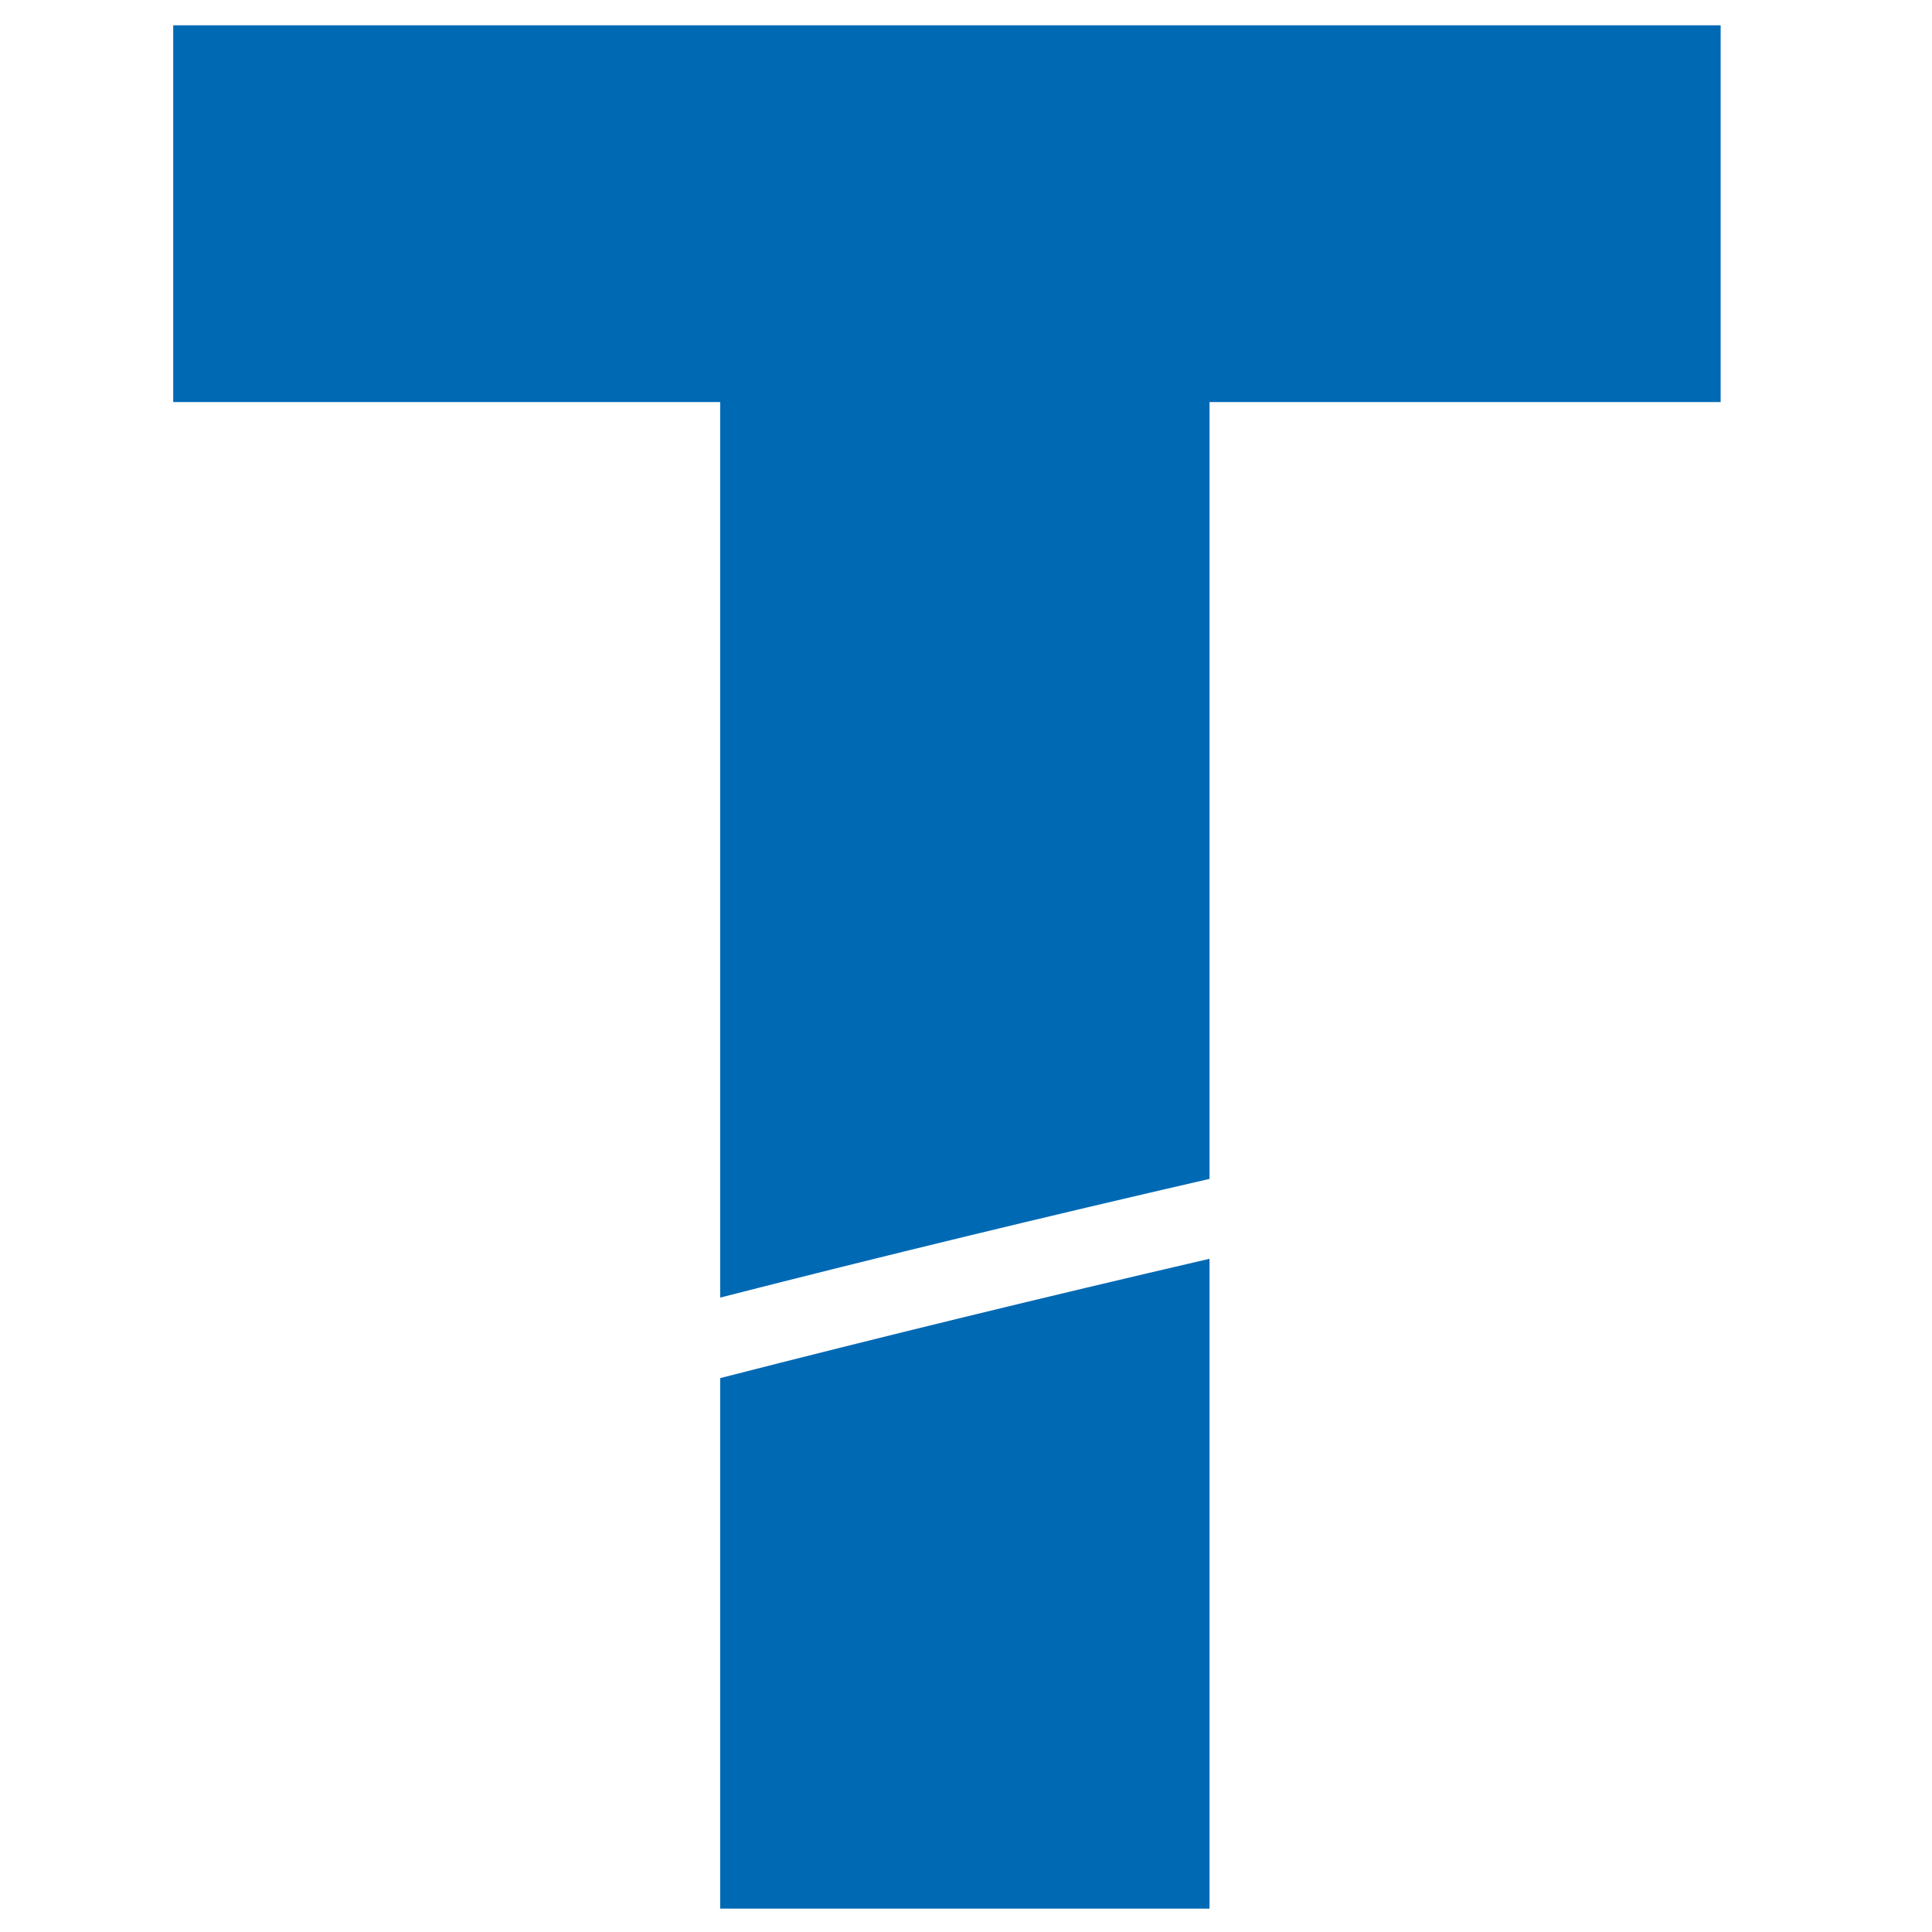 <?xml version="1.0" encoding="UTF-8"?>
<svg id="Capa_1" xmlns="http://www.w3.org/2000/svg" version="1.1" viewBox="0 0 526 526">
  <!-- Generator: Adobe Illustrator 29.6.1, SVG Export Plug-In . SVG Version: 2.1.1 Build 9)  -->
  <defs>
    <style>
      .st0 {
        fill: #0069b4;
      }
    </style>
  </defs>
  <path class="st0" d="M47.16,6.89v102.58h148.91v243.81c44.35-11.35,88.79-22.09,133.23-32.32V109.47h139.16V6.89H47.16ZM196.07,375.2v144.43h133.23v-176.92c-44.44,10.31-88.96,21.14-133.23,32.49Z"/>
</svg>
